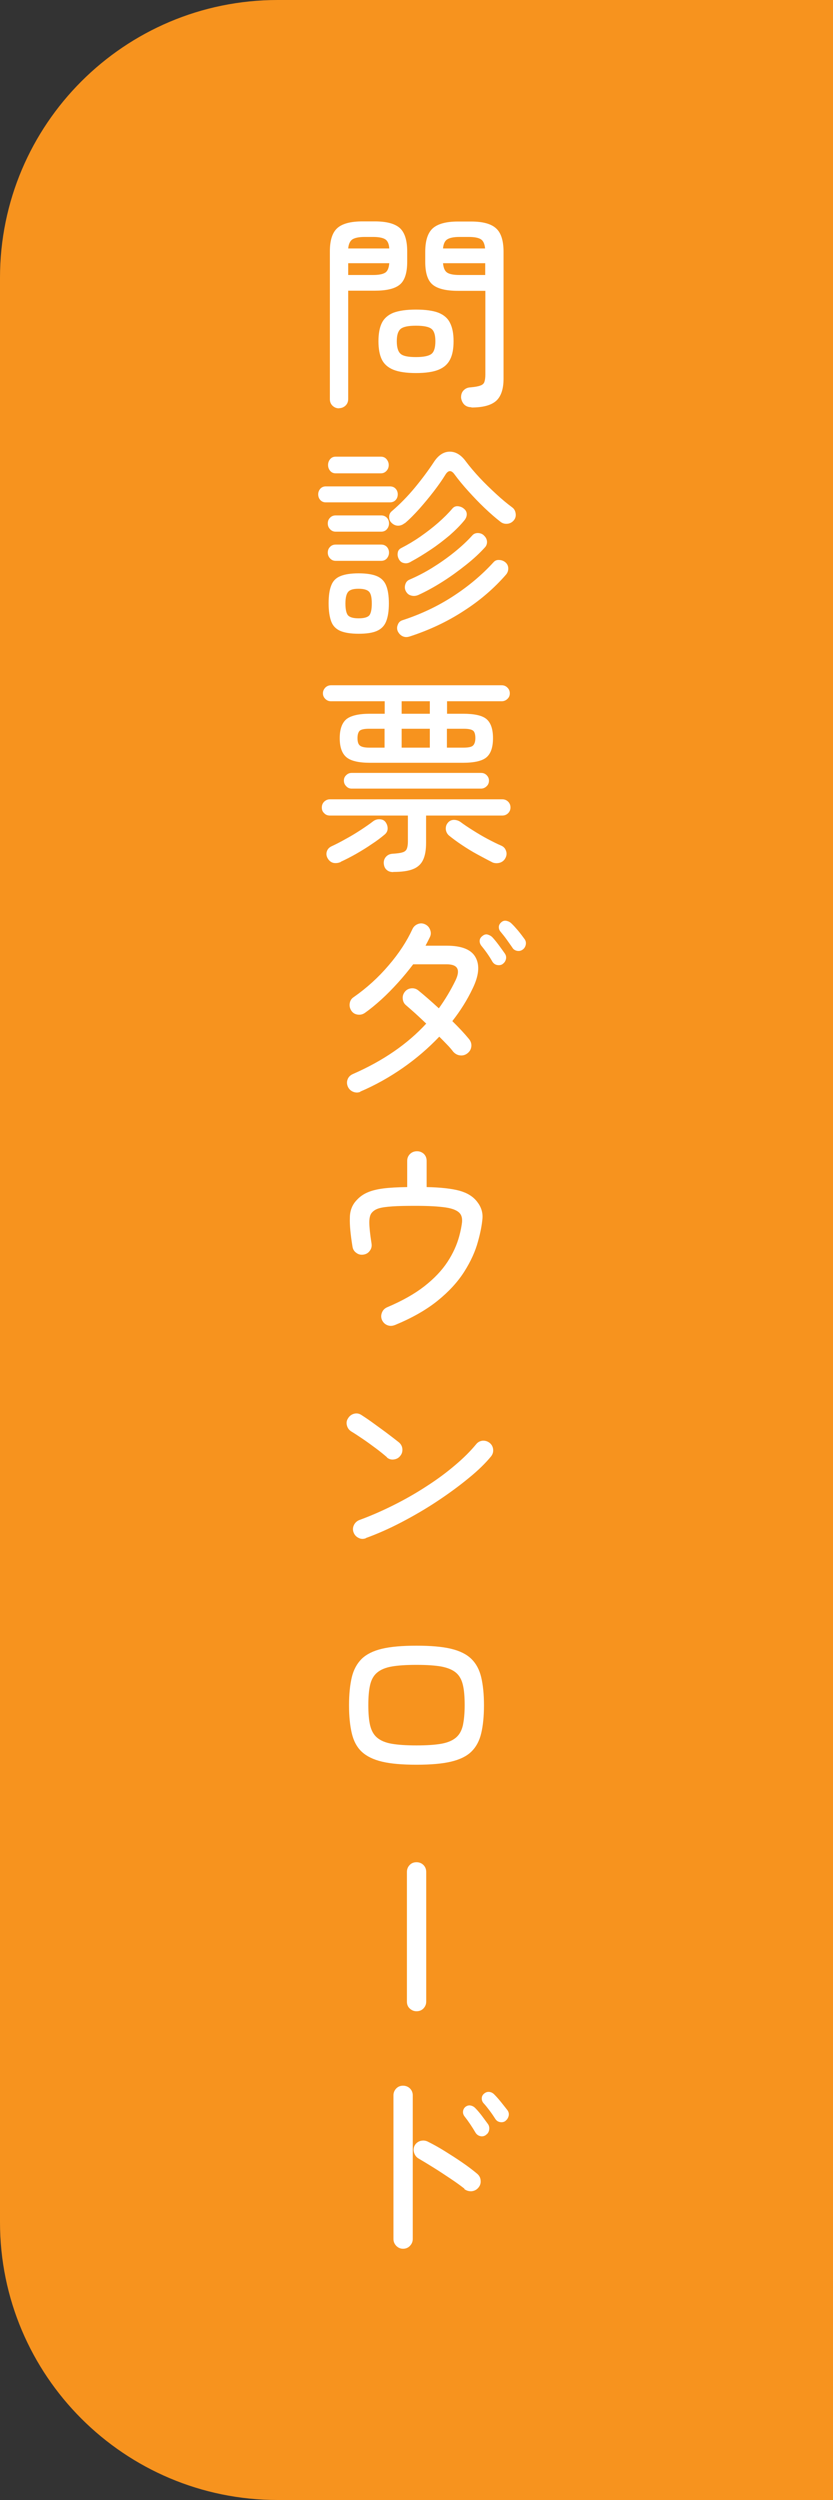 <?xml version="1.0" encoding="UTF-8"?><svg id="_レイヤー_2" xmlns="http://www.w3.org/2000/svg" viewBox="0 0 60 180"><rect x="0" y="0" width="60" height="180" fill="#333333" stroke="none"/><g id="CSS"><path d="M20,0h40v180H20c-11.04,0-20-8.96-20-20V20C0,8.96,8.96,0,20,0Z" style="fill:#f7931e; stroke-width:0px;"/></g><g id="_テキスト"><path d="M24.42,29.4c-.18,0-.33-.06-.46-.18-.13-.12-.2-.28-.2-.48v-10.64c0-.8.18-1.36.54-1.68.36-.32.96-.48,1.82-.48h.87c.85,0,1.45.16,1.81.48.35.32.53.88.53,1.68v.75c0,.8-.18,1.35-.53,1.64-.36.3-.96.44-1.81.44h-1.91v7.8c0,.2-.07.36-.2.48-.13.12-.29.18-.46.18ZM25.08,17.89h2.96c-.02-.33-.12-.55-.29-.66-.17-.11-.47-.17-.88-.17h-.6c-.41,0-.7.06-.88.17-.17.11-.28.33-.31.66ZM25.08,19.8h1.79c.42,0,.71-.06.88-.17s.26-.34.29-.68h-2.96v.85ZM29.96,26.86c-.69,0-1.23-.08-1.63-.24-.39-.16-.67-.41-.83-.74-.16-.33-.24-.77-.24-1.31s.08-.98.24-1.31c.16-.33.44-.58.83-.74.4-.15.94-.23,1.63-.23s1.25.08,1.63.23c.39.16.67.4.83.74.17.34.25.77.25,1.31s-.08.98-.25,1.31c-.17.34-.44.58-.83.74-.39.16-.93.24-1.63.24ZM29.96,25.71c.56,0,.93-.08,1.12-.23.19-.15.28-.46.28-.91s-.09-.74-.28-.89c-.18-.15-.56-.23-1.12-.23s-.92.08-1.1.23c-.19.16-.28.45-.28.89s.09.75.28.91c.18.16.55.23,1.1.23ZM33.95,29.32c-.22,0-.39-.07-.52-.2-.12-.13-.2-.3-.22-.5,0-.19.04-.36.17-.5s.29-.22.51-.23c.32-.03.56-.07.71-.13.15-.05.25-.14.29-.26.04-.12.07-.29.07-.52v-6.04h-1.98c-.85,0-1.46-.15-1.81-.44-.36-.29-.54-.84-.54-1.64v-.73c0-.8.18-1.36.54-1.69.36-.32.96-.49,1.81-.49h.95c.84,0,1.44.16,1.8.49.36.32.54.89.54,1.69v9.14c0,.74-.18,1.27-.53,1.59-.36.32-.95.48-1.78.48ZM31.91,17.89h3.03c-.03-.33-.13-.55-.3-.66-.17-.11-.46-.17-.88-.17h-.66c-.41,0-.7.06-.88.17-.18.11-.28.33-.31.66ZM33.09,19.8h1.86v-.85h-3.04c.03.34.13.57.3.68s.46.17.88.17Z" style="fill:#fff; stroke-width:0px;"/><path d="M23.46,36.17c-.16,0-.29-.06-.39-.17-.1-.11-.15-.25-.15-.41,0-.15.05-.28.15-.4.1-.11.23-.17.39-.17h4.63c.17,0,.31.06.41.17.1.11.15.25.15.4,0,.16-.05.3-.15.41s-.24.17-.41.17h-4.63ZM24.17,38.28c-.16,0-.29-.06-.4-.18-.11-.12-.16-.25-.16-.41,0-.16.05-.3.16-.41.1-.11.24-.17.4-.17h3.29c.17,0,.3.06.41.17.1.11.15.25.15.41,0,.15-.05.29-.15.41-.1.12-.24.18-.41.18h-3.29ZM24.17,40.38c-.16,0-.29-.06-.4-.18-.11-.12-.16-.26-.16-.41,0-.16.05-.3.16-.41.1-.11.24-.17.4-.17h3.29c.17,0,.3.06.41.17.1.12.15.25.15.41,0,.15-.05.28-.15.41-.1.12-.24.18-.41.18h-3.29ZM24.18,34.08c-.17,0-.3-.06-.4-.18-.1-.12-.15-.26-.15-.42s.05-.3.15-.42c.1-.12.23-.18.4-.18h3.25c.17,0,.31.06.41.18.1.12.16.26.16.42s-.05.3-.16.42c-.11.12-.24.18-.41.18h-3.25ZM25.83,45.63c-.56,0-1-.07-1.31-.2-.32-.14-.54-.36-.66-.68s-.19-.75-.19-1.3.06-.98.19-1.3c.12-.32.34-.54.66-.67.31-.13.75-.2,1.31-.2s1,.07,1.31.2c.31.13.54.35.67.67.13.31.2.75.2,1.3s-.07.98-.2,1.3-.35.54-.67.68c-.32.14-.75.2-1.31.2ZM25.83,44.52c.38,0,.63-.07.76-.2.12-.14.19-.42.19-.86s-.06-.7-.19-.85c-.13-.14-.38-.22-.76-.22s-.62.07-.75.22c-.13.15-.2.43-.2.85s.07.73.2.86.38.2.75.2ZM29.14,37.67c-.14.12-.3.18-.47.18s-.33-.07-.47-.21c-.12-.11-.17-.25-.17-.43,0-.18.08-.32.21-.42.58-.5,1.13-1.06,1.65-1.69.52-.63.98-1.25,1.38-1.86.32-.48.7-.72,1.13-.72s.82.24,1.16.71c.27.36.6.75.98,1.16.38.41.79.8,1.2,1.18.41.38.8.7,1.15.96.14.1.22.24.25.43.03.19-.01.35-.12.49-.12.15-.28.24-.46.26-.19.02-.36-.02-.51-.14-.35-.27-.73-.6-1.14-.99-.41-.39-.8-.8-1.18-1.22-.38-.42-.71-.82-.98-1.19-.24-.34-.46-.33-.67.01-.22.36-.5.76-.83,1.19-.33.43-.68.85-1.04,1.26-.37.41-.72.77-1.07,1.06ZM29.49,45.83c-.18.06-.34.05-.49-.02-.15-.07-.26-.19-.34-.34-.07-.15-.08-.31-.01-.48.06-.17.17-.28.33-.33,1.32-.43,2.53-1,3.64-1.72s2.08-1.53,2.92-2.45c.11-.13.25-.19.44-.17.18.01.33.08.46.2.11.11.17.25.17.41,0,.16-.05.31-.16.44-.86.99-1.88,1.87-3.07,2.63-1.18.77-2.49,1.38-3.91,1.84ZM29.57,40.46c-.16.09-.32.12-.48.08-.16-.03-.28-.13-.36-.28-.08-.15-.11-.3-.08-.46.02-.16.11-.27.25-.34.45-.23.91-.5,1.37-.82.46-.32.89-.65,1.29-1,.4-.35.74-.69,1.02-1.02.11-.13.25-.19.42-.17.17.02.31.08.43.19.13.11.19.24.19.39,0,.15-.06.29-.16.42-.29.36-.65.72-1.07,1.09-.43.36-.88.71-1.36,1.03-.48.32-.96.62-1.45.88ZM30.13,42.84c-.17.07-.34.09-.51.04-.17-.04-.29-.14-.38-.3s-.1-.32-.05-.49.14-.28.29-.35c.54-.23,1.09-.51,1.64-.85.55-.34,1.08-.71,1.59-1.12s.94-.81,1.3-1.21c.11-.13.26-.19.44-.18.18.01.33.08.44.21.12.12.18.26.19.42,0,.16-.05.3-.16.41-.36.4-.81.82-1.34,1.24-.54.43-1.1.84-1.7,1.22-.6.38-1.18.7-1.75.96Z" style="fill:#fff; stroke-width:0px;"/><path d="M28.33,62.79c-.19,0-.35-.04-.48-.16-.13-.11-.2-.28-.21-.5,0-.17.05-.32.17-.45.12-.13.28-.2.47-.21.32-.02.56-.05.71-.1.15-.04.26-.13.31-.25.05-.12.08-.29.08-.52v-1.88h-5.62c-.16,0-.3-.05-.41-.17-.12-.11-.17-.24-.17-.41,0-.17.06-.31.17-.42.12-.11.25-.17.41-.17h12.42c.17,0,.31.06.42.17.11.11.17.25.17.42,0,.16-.06.3-.17.41-.11.11-.25.17-.42.17h-5.49v1.96c0,.52-.07.93-.22,1.24-.14.3-.39.53-.73.66-.35.14-.82.2-1.42.2ZM26.64,54.92c-.82,0-1.39-.14-1.7-.41s-.47-.72-.47-1.36.16-1.09.47-1.36c.32-.26.88-.4,1.7-.4h1.07v-.9h-3.87c-.16,0-.29-.05-.41-.17-.11-.11-.17-.24-.17-.4s.06-.29.17-.41c.11-.11.25-.17.41-.17h12.3c.16,0,.29.05.41.17s.17.25.17.41-.05.29-.17.4c-.11.11-.25.17-.41.17h-3.94v.9h1.15c.84,0,1.41.13,1.71.4.3.27.45.72.45,1.36s-.15,1.09-.45,1.36c-.3.27-.87.41-1.71.41h-6.71ZM24.55,62.06c-.18.08-.36.1-.53.07-.17-.04-.32-.15-.43-.35-.09-.17-.1-.34-.04-.5.06-.17.19-.29.38-.37.3-.14.63-.31,1-.52.37-.2.73-.42,1.08-.65.35-.23.64-.43.87-.61.15-.11.32-.16.5-.14.18.01.32.09.41.23.1.15.14.31.13.47s-.09.3-.23.41c-.25.21-.55.44-.92.68-.36.25-.74.48-1.12.7-.39.22-.76.41-1.11.57ZM25.33,56.78c-.15,0-.28-.05-.39-.17-.11-.11-.17-.24-.17-.41,0-.15.05-.28.17-.39.11-.11.24-.16.39-.16h9.32c.16,0,.29.05.4.16.11.11.17.24.17.39,0,.16-.05.3-.17.41-.11.11-.25.17-.4.17h-9.32ZM26.58,53.83h1.12v-1.36h-1.12c-.34,0-.56.05-.67.14-.1.1-.16.27-.16.53s.05.43.16.53c.11.1.33.16.67.16ZM28.93,51.39h2.03v-.9h-2.03v.9ZM28.93,53.83h2.03v-1.36h-2.03v1.36ZM35.45,62.08c-.32-.16-.67-.35-1.06-.56-.39-.21-.76-.44-1.12-.68-.36-.24-.67-.47-.94-.69-.13-.12-.2-.27-.22-.44-.01-.17.03-.33.14-.46.11-.14.25-.21.43-.22.18,0,.35.05.5.16.24.18.54.38.89.6.35.22.7.43,1.06.62s.68.35.96.47c.17.07.29.19.35.36.07.17.06.34-.02.51-.09.19-.23.31-.43.37-.19.05-.38.04-.55-.04ZM32.19,53.83h1.21c.35,0,.58-.05.68-.16.1-.1.16-.28.16-.53s-.05-.44-.16-.53c-.11-.09-.33-.14-.68-.14h-1.21v1.36Z" style="fill:#fff; stroke-width:0px;"/><path d="M25.96,78.61c-.17.07-.34.07-.52,0-.17-.07-.3-.19-.38-.36-.08-.18-.09-.36-.02-.54.07-.18.2-.3.38-.38,2.17-.95,3.93-2.16,5.28-3.63-.27-.26-.53-.5-.78-.73-.25-.22-.47-.42-.66-.58-.15-.12-.23-.27-.25-.47-.02-.19.03-.36.15-.51.12-.15.27-.23.46-.25.19-.02.36.03.51.15.22.18.46.38.71.6s.51.45.77.69c.46-.64.86-1.31,1.2-2.01.37-.77.16-1.16-.63-1.16h-2.42c-.34.45-.71.9-1.1,1.33-.4.44-.8.85-1.21,1.22s-.8.69-1.17.95c-.16.11-.33.15-.53.12-.19-.03-.34-.12-.45-.29-.1-.16-.14-.33-.11-.52s.12-.34.29-.45c.93-.65,1.77-1.41,2.51-2.28.75-.87,1.32-1.75,1.72-2.62.08-.17.21-.29.39-.36.18-.07.35-.06.52.02s.29.21.36.39.07.35-.01.52c-.09.19-.2.4-.32.63h1.52c1.09,0,1.79.28,2.09.85.31.57.23,1.32-.22,2.24-.39.82-.88,1.6-1.46,2.34.48.47.88.9,1.2,1.29.13.16.19.34.17.53-.02.2-.11.36-.27.49-.16.13-.34.18-.53.16-.2-.02-.36-.11-.5-.26-.13-.17-.28-.35-.46-.53-.18-.19-.36-.37-.55-.56-.78.82-1.65,1.57-2.61,2.24s-1.99,1.25-3.09,1.72ZM36.21,69.41c-.12.08-.25.1-.41.07-.15-.03-.26-.12-.34-.25-.11-.2-.24-.4-.38-.6-.14-.2-.28-.38-.42-.55-.08-.11-.12-.23-.11-.36.01-.13.08-.24.2-.33.12-.1.25-.14.38-.1s.25.1.35.21c.12.13.27.31.44.54.17.23.32.44.44.61.09.13.12.27.08.42-.04.15-.12.26-.24.34ZM37.65,68.37c-.12.09-.26.12-.41.09-.15-.03-.27-.11-.34-.24-.13-.19-.27-.38-.41-.58-.14-.2-.29-.38-.43-.55-.09-.1-.13-.21-.13-.34,0-.13.06-.24.17-.34.11-.1.23-.14.38-.11.14.03.26.09.36.19.14.13.3.31.48.52.18.22.33.42.46.6.09.12.12.26.09.41s-.11.27-.22.35Z" style="fill:#fff; stroke-width:0px;"/><path d="M28.42,95.41c-.18.07-.36.07-.53,0-.17-.07-.3-.2-.38-.38-.07-.17-.07-.34,0-.52.07-.18.19-.3.36-.38,1.11-.47,2.01-.98,2.71-1.53.7-.55,1.25-1.13,1.65-1.74.4-.61.68-1.23.85-1.86.11-.41.17-.74.2-1,.02-.25-.02-.45-.12-.59-.16-.23-.51-.39-1.04-.47-.53-.08-1.26-.12-2.18-.12-.7,0-1.26.01-1.68.04-.42.03-.74.07-.97.14-.23.07-.4.18-.52.33-.11.13-.17.36-.17.68,0,.32.05.82.16,1.52.03.19,0,.36-.12.52-.11.16-.26.25-.45.28-.19.03-.36,0-.52-.12-.16-.11-.25-.26-.28-.45-.14-.86-.21-1.55-.19-2.07,0-.52.17-.95.5-1.29.21-.23.46-.41.76-.54.29-.13.68-.23,1.14-.29.46-.06,1.04-.09,1.73-.1v-1.89c0-.2.07-.36.21-.5.14-.13.3-.19.5-.19s.35.07.49.19c.13.13.2.3.2.5v1.89c1.01.02,1.8.11,2.36.26.57.16.99.42,1.28.8.29.37.42.78.38,1.22-.04.45-.14.99-.32,1.63-.19.71-.52,1.44-.99,2.18-.47.74-1.11,1.44-1.93,2.1-.82.66-1.84,1.24-3.08,1.75Z" style="fill:#fff; stroke-width:0px;"/><path d="M27.88,104.93c-.24-.21-.51-.43-.82-.66s-.61-.45-.92-.66-.58-.39-.83-.54c-.16-.1-.27-.24-.32-.43-.05-.18-.03-.36.08-.52.1-.17.25-.28.43-.33.19-.05.37-.02.53.09.25.16.55.36.89.61.34.25.68.49,1.01.74s.59.45.79.61c.15.12.24.28.26.46.02.19-.02.36-.14.51-.11.15-.26.24-.46.27s-.37-.02-.52-.15ZM26.36,110.75c-.18.07-.36.07-.53-.02-.17-.08-.29-.21-.36-.39-.07-.18-.06-.36.02-.53.08-.17.22-.3.4-.37.82-.3,1.64-.66,2.46-1.07.82-.41,1.61-.86,2.36-1.35.75-.48,1.44-.99,2.05-1.51.62-.52,1.13-1.03,1.54-1.53.12-.15.28-.23.46-.25.19-.01.36.04.51.16.15.12.23.28.25.46.02.19-.03.36-.15.51-.4.49-.94,1.02-1.62,1.57-.68.56-1.43,1.11-2.26,1.66s-1.69,1.05-2.57,1.51c-.88.46-1.74.84-2.57,1.14Z" style="fill:#fff; stroke-width:0px;"/><path d="M30,127.06c-1.02,0-1.85-.07-2.48-.22-.63-.15-1.12-.39-1.47-.72-.35-.33-.58-.77-.71-1.32-.13-.55-.2-1.22-.2-2.02s.07-1.47.2-2.02c.13-.54.37-.98.71-1.32.34-.33.83-.58,1.47-.73.63-.15,1.46-.22,2.48-.22s1.85.07,2.48.22c.63.15,1.12.39,1.47.73.35.34.58.78.71,1.32.13.55.2,1.22.2,2.02s-.07,1.48-.2,2.02c-.13.55-.37.99-.71,1.32-.34.33-.83.57-1.47.72-.63.15-1.46.22-2.48.22ZM30,125.67c.74,0,1.34-.04,1.79-.12.45-.08.8-.23,1.05-.44s.41-.5.5-.88c.08-.38.13-.86.13-1.46s-.04-1.09-.13-1.46c-.09-.38-.25-.67-.5-.88s-.6-.35-1.05-.44c-.46-.08-1.05-.12-1.79-.12s-1.34.04-1.79.12c-.46.08-.8.23-1.05.44s-.41.5-.5.88-.13.86-.13,1.46.04,1.09.13,1.46.25.67.5.88.59.36,1.05.44c.46.08,1.05.12,1.79.12Z" style="fill:#fff; stroke-width:0px;"/><path d="M30,144.81c-.19,0-.35-.07-.49-.2s-.2-.3-.2-.49v-9.34c0-.2.07-.37.2-.5.13-.14.3-.2.49-.2.2,0,.37.07.5.2.13.13.2.3.2.5v9.34c0,.19-.07.35-.2.49-.14.14-.3.2-.5.2Z" style="fill:#fff; stroke-width:0px;"/><path d="M29.03,161.91c-.19,0-.35-.07-.49-.21-.13-.14-.2-.3-.2-.49v-10.35c0-.19.07-.35.2-.49.14-.14.3-.2.49-.2s.37.07.5.2.2.3.2.49v10.35c0,.19-.07.35-.2.49s-.3.21-.5.21ZM33.46,157.59c-.28-.22-.61-.46-1-.72-.39-.26-.78-.52-1.18-.77-.4-.25-.78-.48-1.12-.68-.16-.09-.27-.23-.33-.41s-.05-.35.03-.52c.09-.17.23-.28.41-.34.19-.05.36-.04.53.04.4.2.82.43,1.25.7.43.27.86.54,1.26.82.41.28.76.55,1.06.8.15.13.24.29.25.49.02.2-.04.37-.17.52s-.29.23-.48.25c-.19.01-.37-.04-.53-.16ZM35,153.72c-.13.09-.27.12-.41.08-.14-.03-.26-.12-.34-.25-.24-.41-.5-.8-.79-1.17-.08-.1-.12-.22-.11-.35s.07-.25.18-.34c.12-.09.25-.12.38-.09.14.03.25.1.35.21.13.13.28.31.45.53.17.23.32.43.45.61.08.13.1.27.07.42s-.11.27-.23.34ZM36.42,152.7c-.12.09-.25.12-.41.09-.15-.03-.26-.11-.34-.24-.12-.19-.25-.38-.4-.58-.15-.2-.29-.38-.44-.54-.09-.1-.13-.22-.13-.35s.06-.25.17-.34c.12-.1.25-.14.39-.12.14.02.26.09.36.2.13.13.29.31.46.52.18.22.33.42.46.58.1.13.13.27.1.42-.04.15-.11.27-.23.36Z" style="fill:#fff; stroke-width:0px;"/></g></svg>
